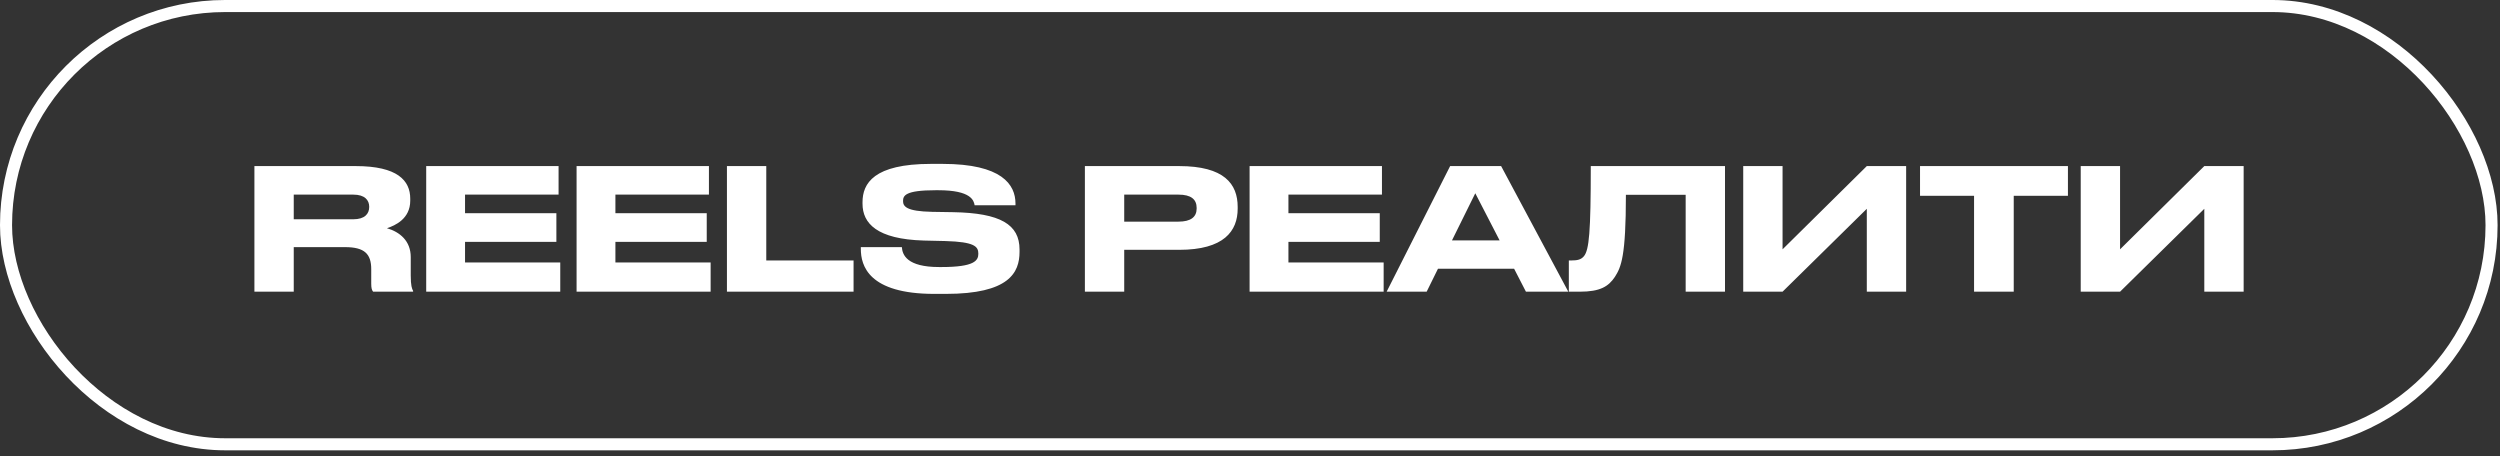 <?xml version="1.0" encoding="UTF-8"?> <svg xmlns="http://www.w3.org/2000/svg" width="263" height="48" viewBox="0 0 263 48" fill="none"><rect x="0" y="0" width="263" height="48" fill="#333333" stroke="none"/><rect x="0.634" y="0.634" width="261.478" height="46.105" rx="23.052" stroke="white" stroke-width="1.269"></rect><path d="M30.902 20.474V23.067H37.172C38.362 23.067 38.841 22.499 38.841 21.77V21.753C38.841 21.06 38.379 20.474 37.172 20.474H30.902ZM30.902 25.998V30.686H26.764V17.472H37.42C41.825 17.472 43.157 19 43.157 20.9V21.113C43.157 23.014 41.576 23.724 40.706 24.008C42.056 24.399 43.21 25.34 43.21 27.046V28.981C43.21 30.047 43.335 30.385 43.459 30.598V30.686H39.25C39.125 30.527 39.054 30.331 39.054 29.852V28.324C39.054 26.708 38.344 25.998 36.301 25.998H30.902ZM44.837 17.472H58.762V20.474H48.922V22.428H58.531V25.447H48.922V27.614H58.939V30.686H44.837V17.472ZM60.656 17.472H74.58V20.474H64.741V22.428H74.349V25.447H64.741V27.614H74.758V30.686H60.656V17.472ZM76.474 17.472H80.612V27.401H89.795V30.686H76.474V17.472ZM99.511 30.917H98.286C91.359 30.917 90.56 27.933 90.56 26.193V25.998H94.876C94.929 26.797 95.391 28.093 98.801 28.093H99.05C102.531 28.093 102.921 27.401 102.921 26.69C102.921 25.927 102.513 25.447 99.458 25.358L97.185 25.305C92.247 25.163 90.737 23.493 90.737 21.433V21.273C90.737 19.302 91.91 17.241 97.931 17.241H99.156C105.408 17.241 106.829 19.426 106.829 21.415V21.593H102.531C102.442 21.096 102.176 20.012 98.712 20.012H98.428C95.231 20.012 95 20.58 95 21.149C95 21.717 95.355 22.232 98.055 22.285L100.275 22.321C105.248 22.41 107.255 23.618 107.255 26.246V26.495C107.255 28.68 106.154 30.917 99.511 30.917ZM124.041 26.282H118.268V30.686H114.13V17.472H124.041C128.801 17.472 130.204 19.355 130.204 21.77V21.948C130.204 24.31 128.765 26.282 124.041 26.282ZM118.268 20.474V23.316H123.97C125.266 23.316 125.888 22.836 125.888 21.93V21.877C125.888 20.971 125.302 20.474 123.97 20.474H118.268ZM131.457 17.472H145.382V20.474H135.543V22.428H145.151V25.447H135.543V27.614H145.56V30.686H131.457V17.472ZM157.758 25.287L155.2 20.332L152.749 25.287H157.758ZM160.528 30.686L159.285 28.271H151.275L150.085 30.686H145.875L152.554 17.472H157.918L164.986 30.686H160.528ZM177.332 30.686V20.492H171.045C171.045 26.974 170.547 28.093 169.89 29.123C169.215 30.136 168.345 30.686 166.196 30.686H165.041V27.401H165.308C165.947 27.401 166.338 27.312 166.64 26.939C167.173 26.264 167.35 24.435 167.35 17.472H181.47V30.686H177.332ZM196.388 30.686V21.966L187.525 30.686H183.387V17.472H187.525V26.229L196.388 17.472H200.526V30.686H196.388ZM207.671 30.686V20.598H201.987V17.472H217.546V20.598H211.845V30.686H207.671ZM231.893 30.686V21.966L223.03 30.686H218.892V17.472H223.03V26.229L231.893 17.472H236.032V30.686H231.893Z" fill="white"></path></svg> 